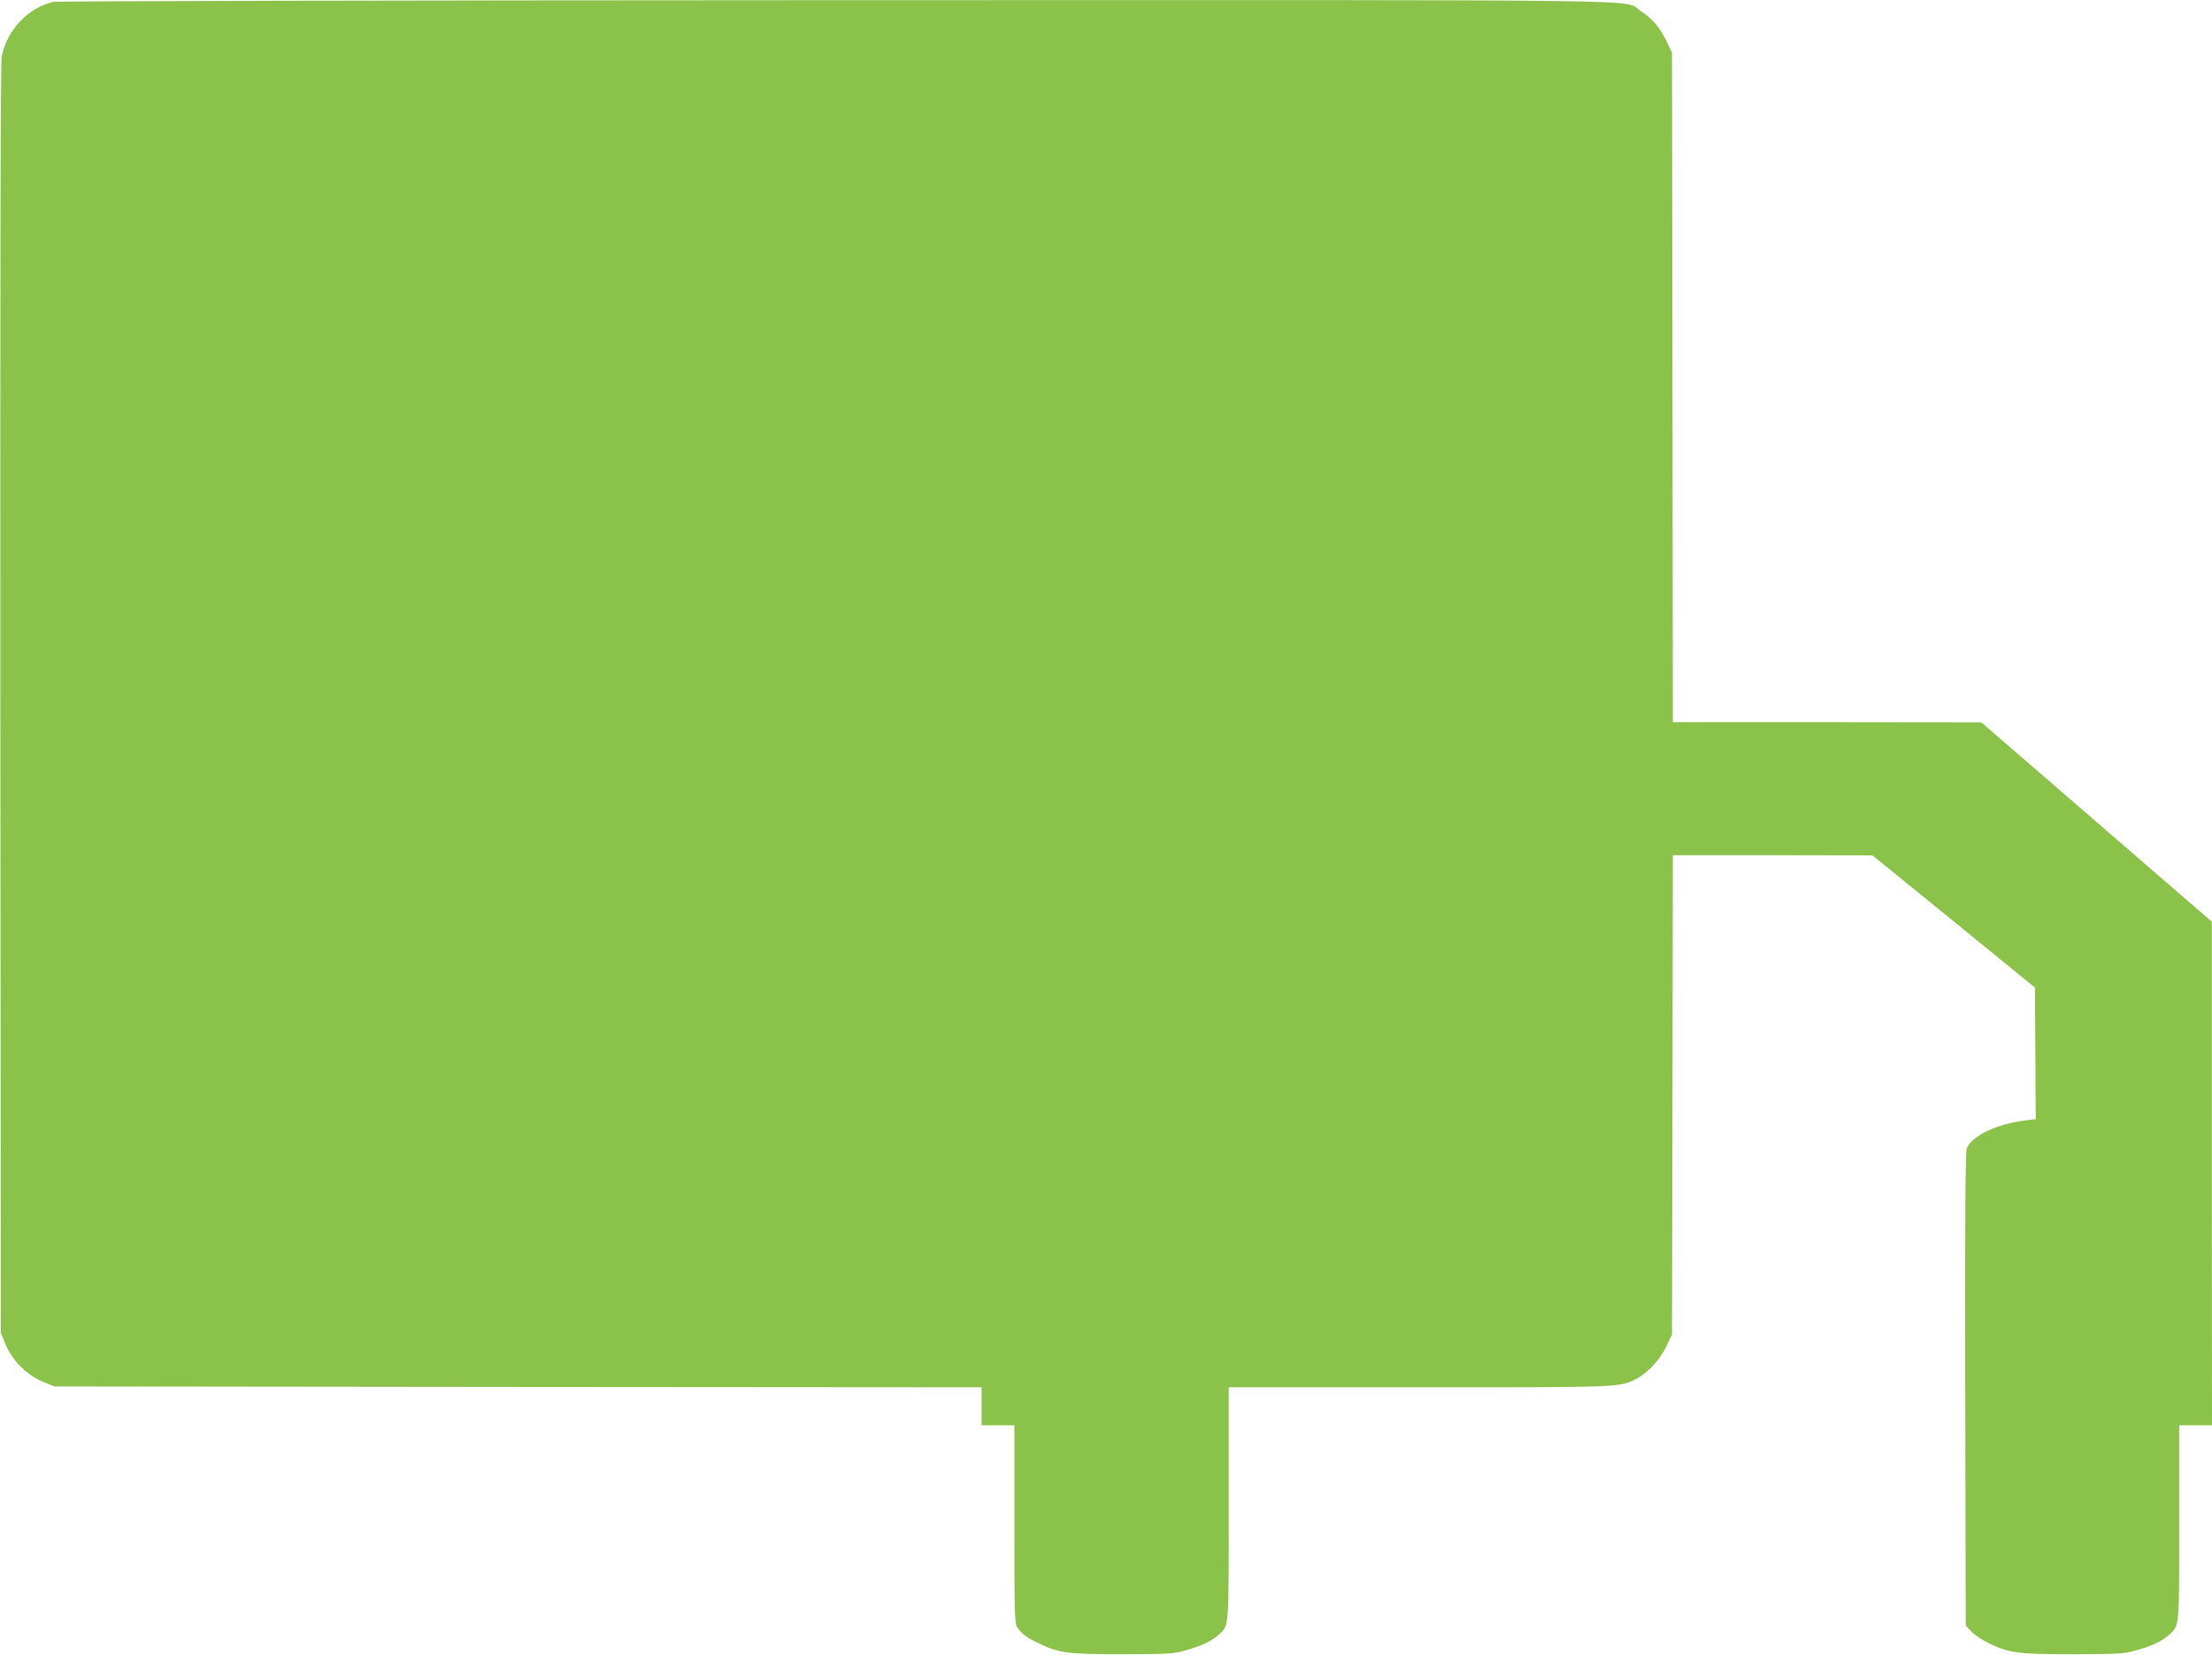 <?xml version="1.0" standalone="no"?>
<!DOCTYPE svg PUBLIC "-//W3C//DTD SVG 20010904//EN"
 "http://www.w3.org/TR/2001/REC-SVG-20010904/DTD/svg10.dtd">
<svg version="1.0" xmlns="http://www.w3.org/2000/svg"
 width="1280pt" height="958pt" viewBox="0 0 1280 958"
 preserveAspectRatio="xMidYMid meet">
<g transform="translate(0,958) scale(0.1,-0.1)"
fill="#8bc34a" stroke="none">
<path d="M307 9569 c-144 -34 -266 -162 -297 -314 -7 -34 -9 -1224 -8 -3720
l3 -3670 23 -57 c42 -104 126 -188 230 -230 l57 -23 2682 -3 2683 -2 0 -110 0
-110 95 0 95 0 0 -573 c0 -525 1 -575 17 -597 28 -40 54 -59 128 -94 116 -55
167 -61 485 -61 265 1 291 2 363 23 93 26 151 54 190 91 60 55 57 21 57 756
l0 675 1103 0 c1186 0 1157 -1 1259 51 63 32 135 111 171 187 l32 67 3 1388 2
1387 578 0 577 -1 470 -382 470 -383 3 -381 2 -381 -57 -7 c-166 -19 -312 -89
-342 -162 -8 -21 -11 -387 -9 -1395 l3 -1367 35 -37 c19 -20 67 -51 105 -69
117 -54 168 -60 485 -60 265 1 291 2 363 23 93 26 151 54 190 91 59 54 57 31
57 646 l0 565 95 0 95 0 -1 1458 0 1457 -667 577 -667 577 -892 1 -893 0 -2
1938 -3 1937 -31 65 c-38 81 -83 133 -151 177 -108 69 301 63 -4658 62 -2564
-1 -4506 -5 -4528 -10z"/>
</g>
</svg>
